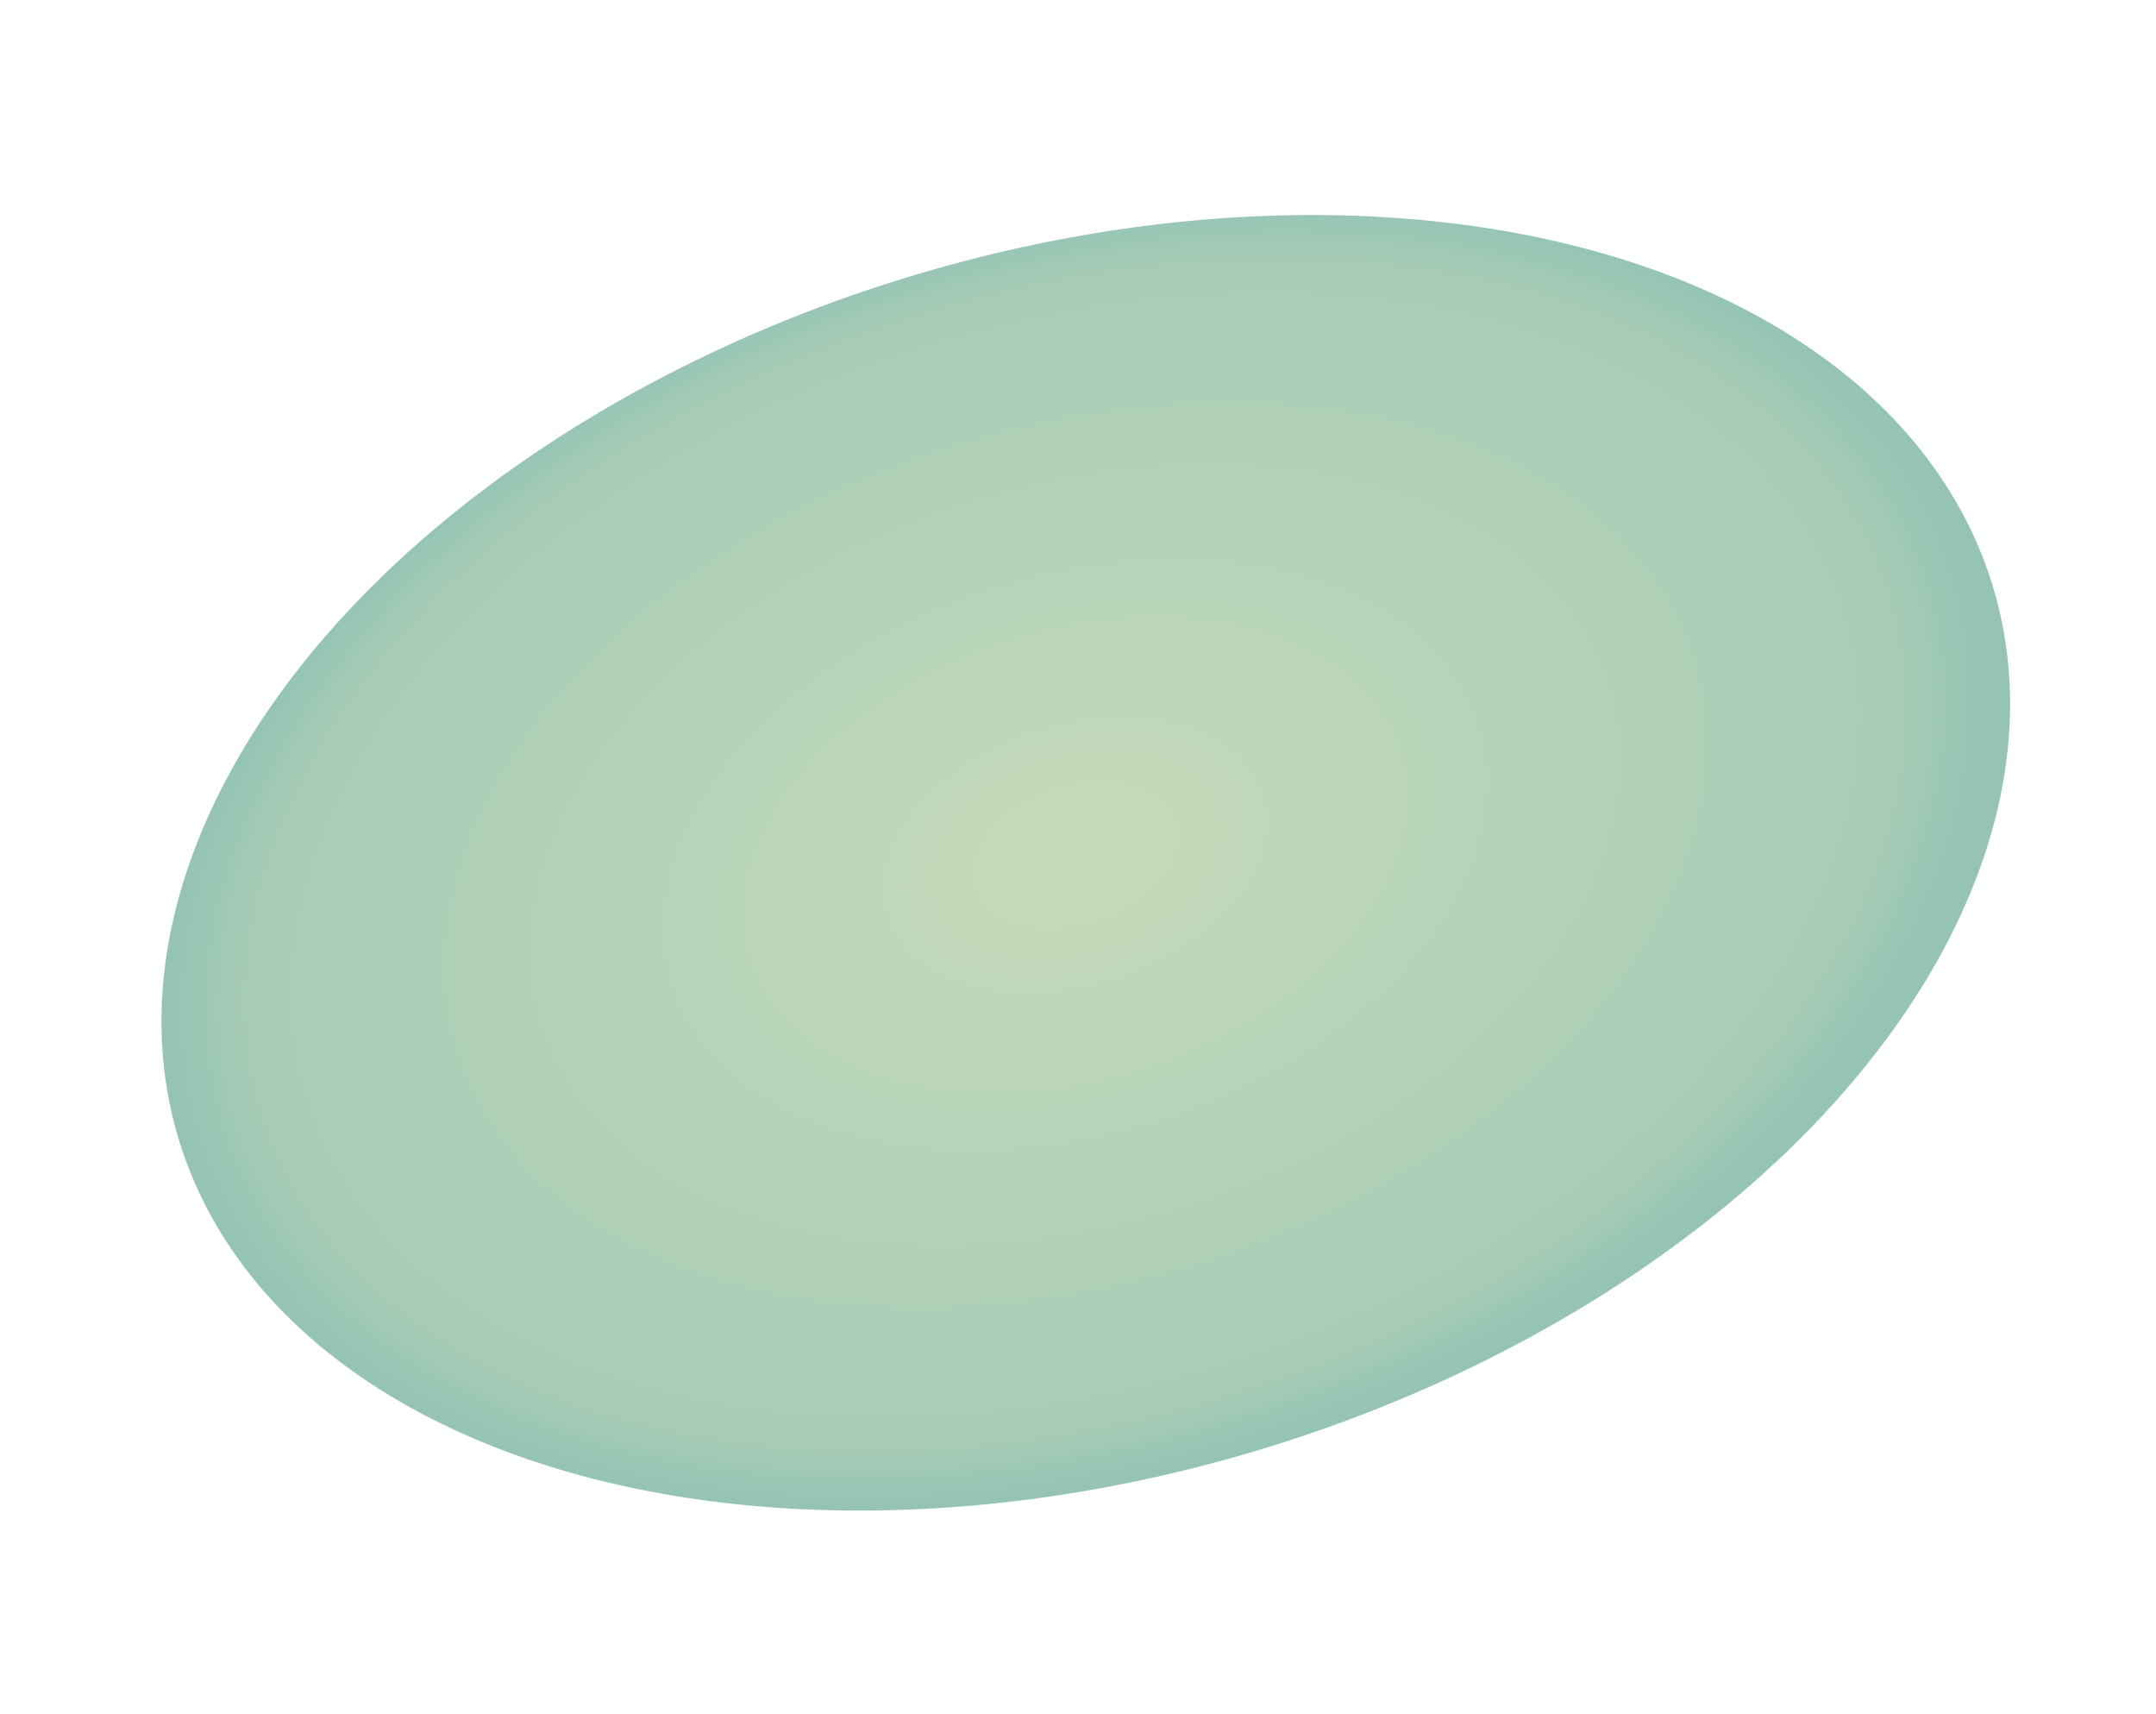 <?xml version="1.0" encoding="UTF-8"?> <svg xmlns="http://www.w3.org/2000/svg" xmlns:xlink="http://www.w3.org/1999/xlink" id="Livello_1" data-name="Livello 1" viewBox="0 0 1904 1513"><defs><style> .cls-1 { fill: url(#Sfumatura_senza_nome_3); stroke-width: 0px; } </style><radialGradient id="Sfumatura_senza_nome_3" data-name="Sfumatura senza nome 3" cx="-363.89" cy="1058.54" fx="-363.89" fy="1058.54" r=".5" gradientTransform="translate(606191.61 1137079.53) scale(1663.24 -1073.48)" gradientUnits="userSpaceOnUse"><stop offset="0" stop-color="#C6DBBA"></stop><stop offset=".91" stop-color="#A7CCB6"></stop><stop offset="1" stop-color="#95C4B5"></stop></radialGradient></defs><ellipse id="Ellisse_7" data-name="Ellisse 7" class="cls-1" cx="958.86" cy="761.77" rx="837.41" ry="540.48" transform="translate(-180.82 313.63) rotate(-17)"></ellipse></svg> 